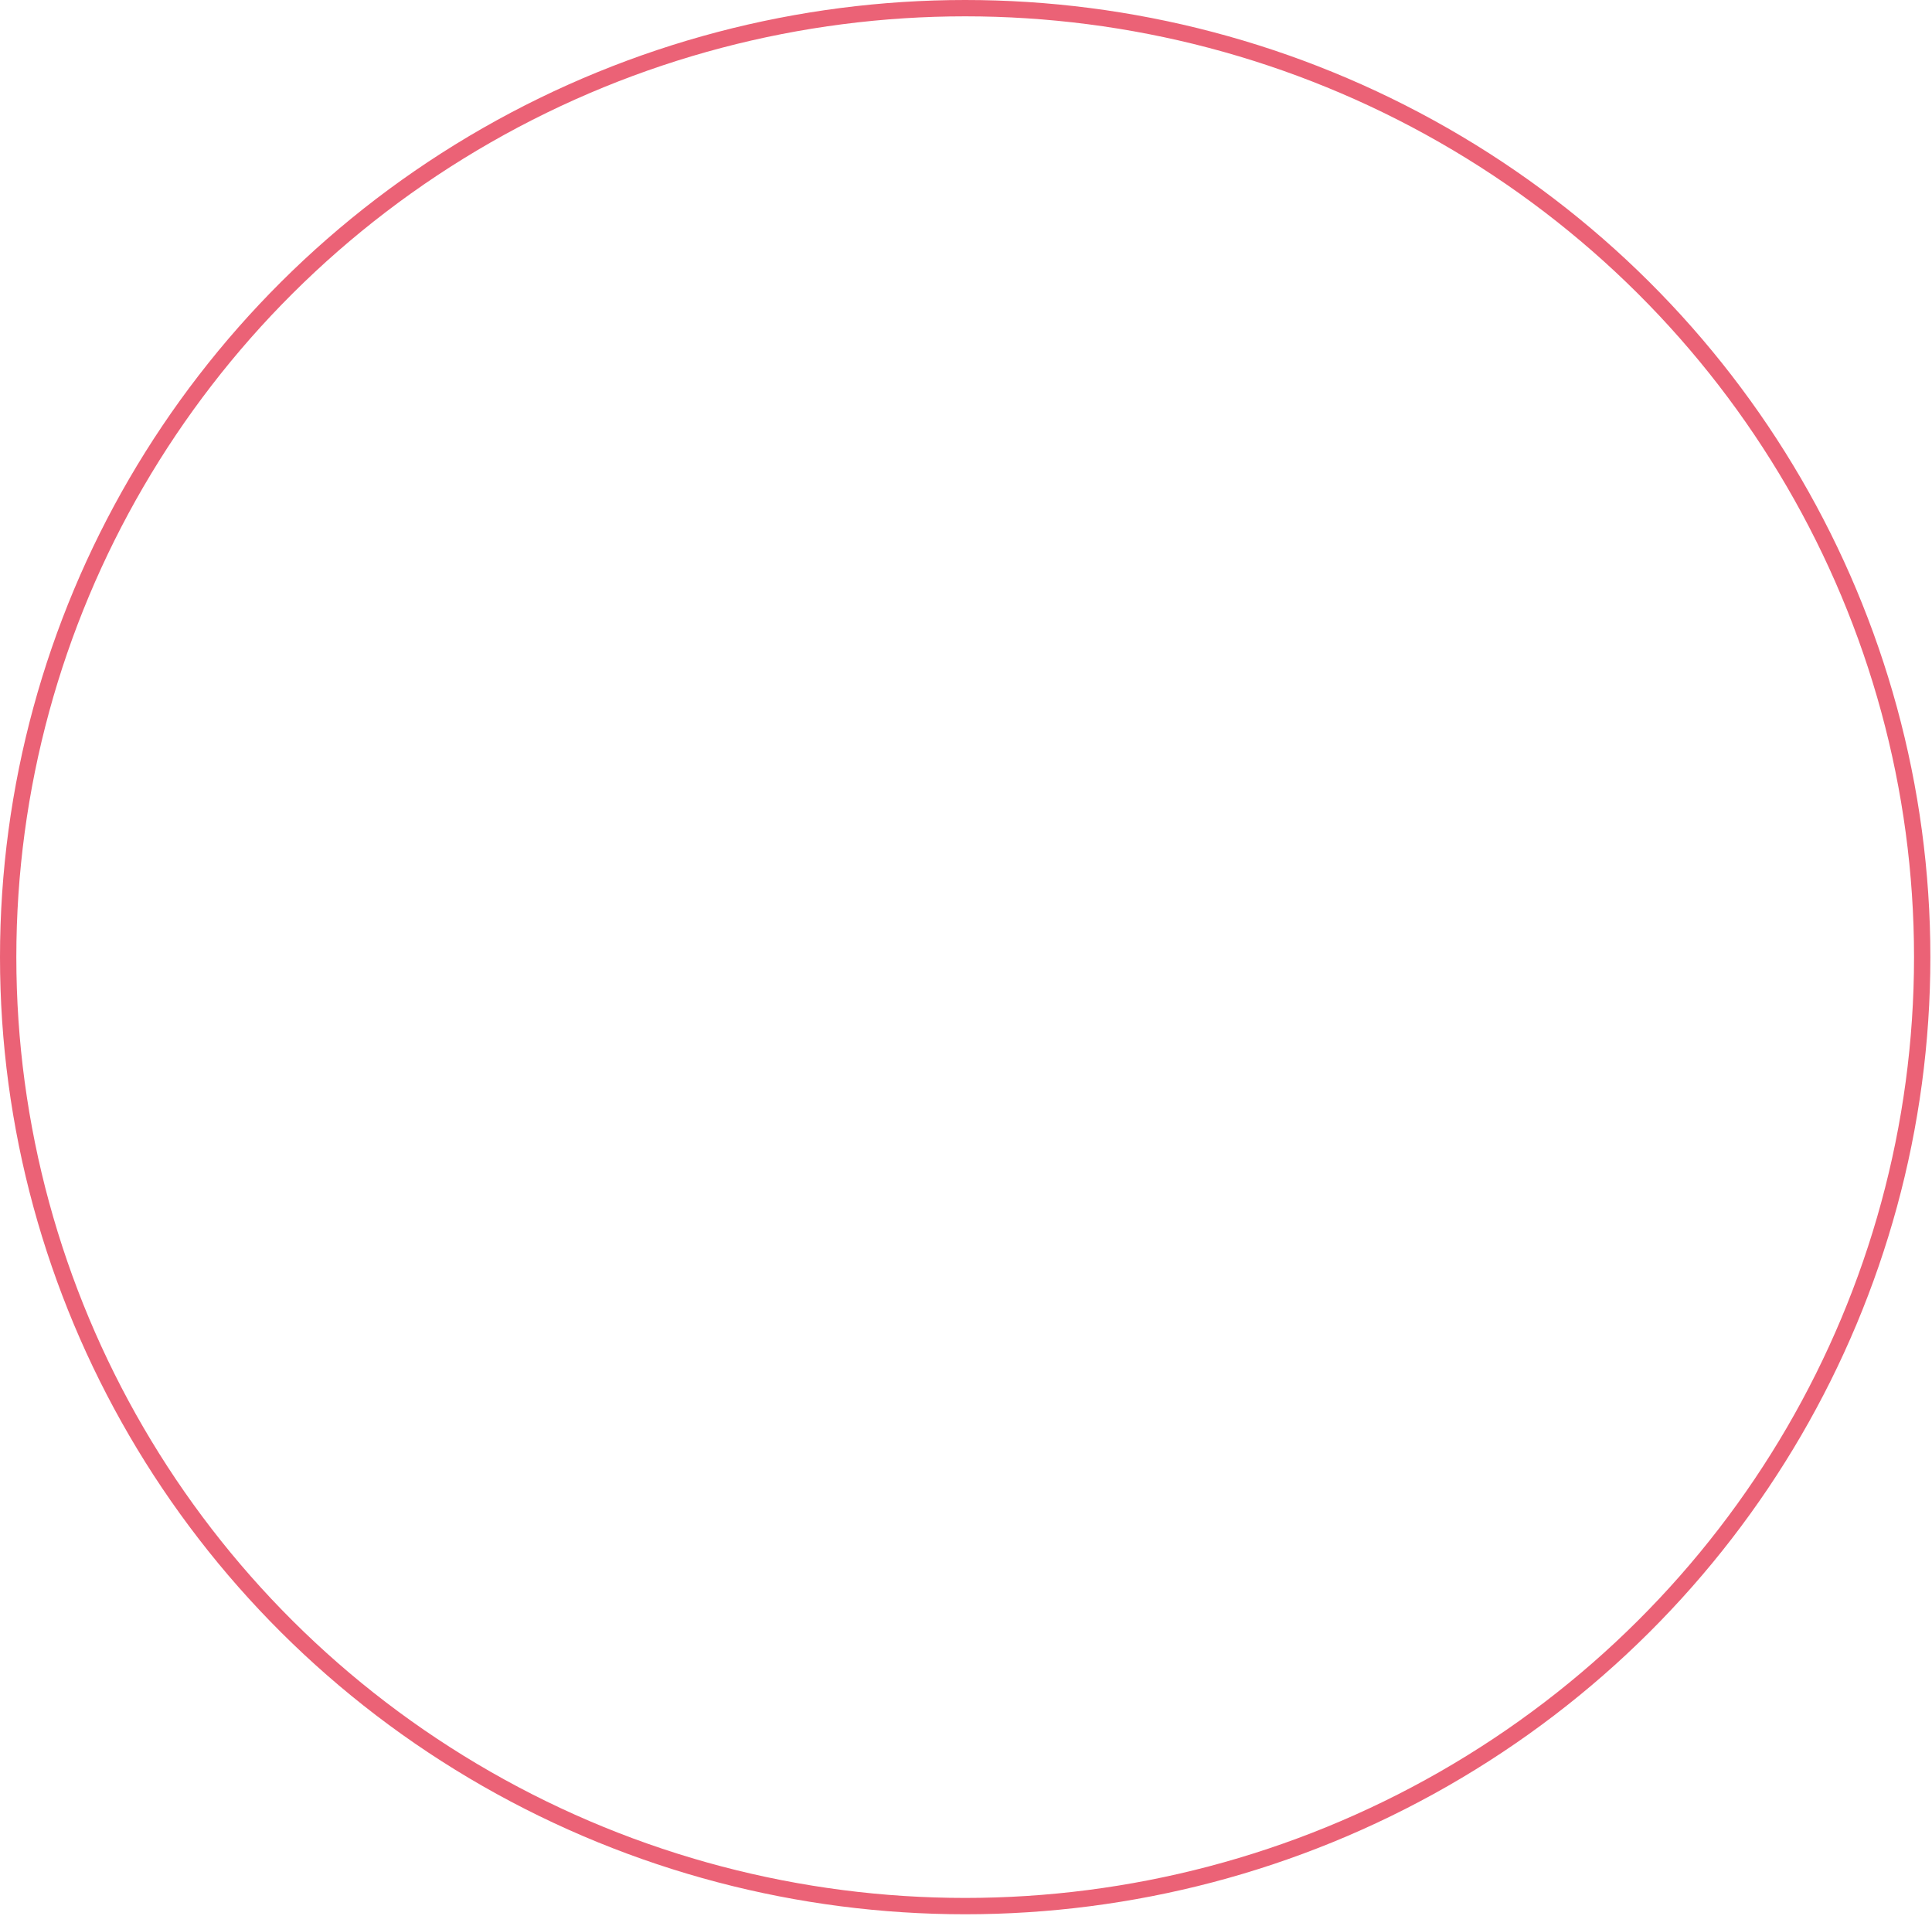 <?xml version="1.0" encoding="utf-8"?>
<!-- Generator: Adobe Illustrator 24.3.0, SVG Export Plug-In . SVG Version: 6.00 Build 0)  -->
<svg version="1.1" id="Calque_1" xmlns="http://www.w3.org/2000/svg" xmlns:xlink="http://www.w3.org/1999/xlink" x="0px" y="0px"
	 viewBox="0 0 118.3 117.3" style="enable-background:new 0 0 118.3 117.3;" xml:space="preserve">
<style type="text/css">
	.st0{fill:none;stroke:#EB6276;stroke-linecap:round;stroke-linejoin:round;}
</style>
<ellipse id="bulle" class="st0" cx="59.1" cy="58.6" rx="58.6" ry="58.1"/>
</svg>
